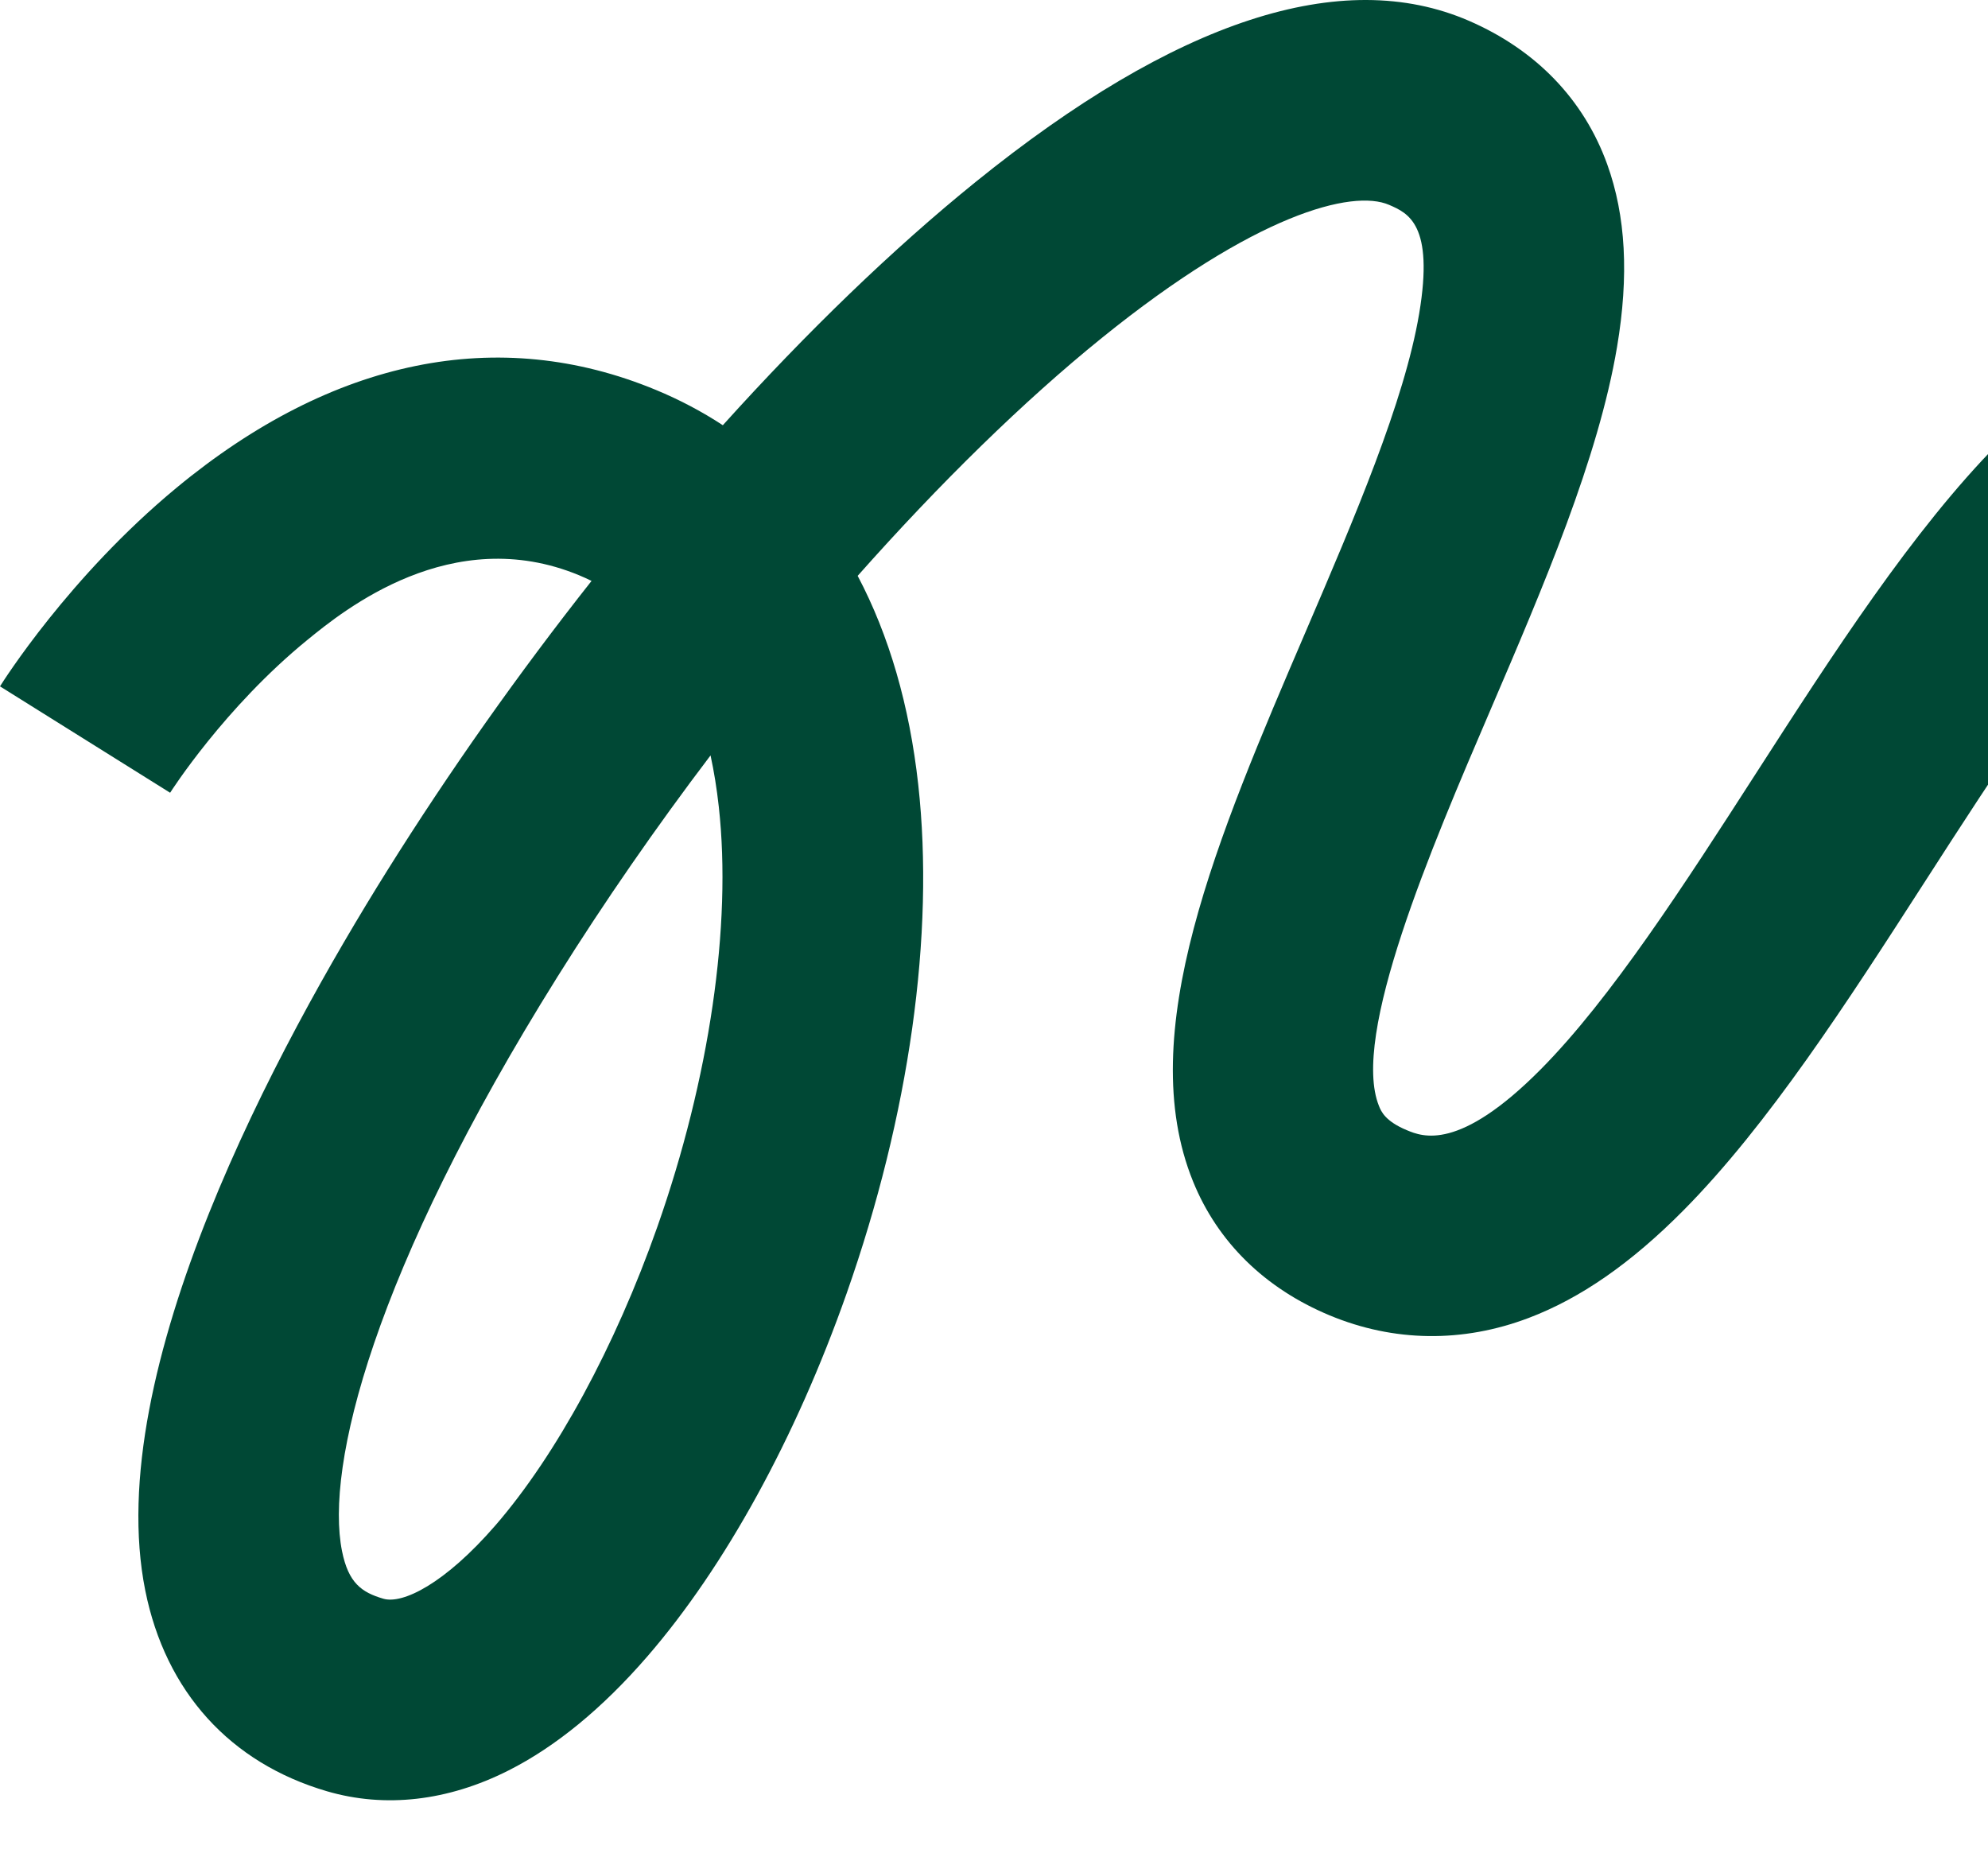 <svg width="329" height="308" viewBox="0 0 329 308" fill="none" xmlns="http://www.w3.org/2000/svg">
<path fill-rule="evenodd" clip-rule="evenodd" d="M117.589 124.998C108.586 136.866 100.02 149.222 92.26 161.626C61.71 210.462 53.809 242.738 56.601 256.66C57.656 261.916 59.819 263.486 63.444 264.545C66.639 265.476 73.614 262.076 82.008 252.385C92.065 240.773 101.822 222.782 108.779 203.025C117.42 178.483 121.13 153.144 118.957 133.506C118.626 130.509 118.17 127.674 117.589 124.998M383.823 307.747C378.102 307.747 372.444 306.728 366.949 304.68C351.667 298.986 341.202 289.42 335.846 276.247C323.569 246.049 342.764 205.497 361.326 166.279C369.39 149.241 377.007 133.148 381.657 118.97C386.931 102.894 386.326 95.252 384.891 91.671C384.451 90.577 383.424 88.014 377.813 85.863C375.038 84.798 368.547 82.308 354.412 96.622C342.576 108.605 330.33 127.618 318.486 146.005C305.788 165.719 292.658 186.103 278.573 200.309C269.947 209.01 261.581 214.823 252.996 218.08C242.061 222.229 230.661 222.08 220.03 217.65C209.321 213.186 201.51 205.526 197.441 195.497C187.53 171.067 201.413 138.709 216.112 104.452C224.126 85.772 232.414 66.456 234.865 51.884C237.348 37.132 233.038 35.266 229.891 33.901C223.795 31.261 207.683 35.441 182.343 55.92C169.38 66.396 155.545 79.948 141.939 95.286C147.146 105.14 150.514 116.745 151.965 129.856C154.706 154.638 150.494 184.538 140.103 214.047C131.695 237.927 119.979 259.259 107.114 274.114C99.697 282.678 91.962 289.025 84.124 292.979C74.114 298.028 63.744 299.216 54.136 296.411C38.087 291.727 27.399 279.927 24.041 263.186C16.756 226.872 46.014 172.941 64.103 144.024C74.41 127.549 85.873 111.351 97.896 96.127C97.222 95.793 96.532 95.478 95.828 95.186C74.742 86.455 56.821 101.043 50.932 105.837C37.131 117.072 28.243 131.038 28.155 131.179L0 113.574C0.458 112.84 11.424 95.427 29.204 80.719C55.058 59.331 82.493 53.729 108.539 64.518C112.475 66.149 116.172 68.099 119.622 70.363C133.585 54.884 147.811 41.139 161.465 30.104C194.622 3.31 222.085 -5.66 243.097 3.442C254.195 8.251 262.108 16.459 265.98 27.181C269.064 35.719 269.597 45.601 267.613 57.392C264.501 75.886 255.416 97.06 246.631 117.537C236.873 140.279 223.51 171.425 228.215 183.021C228.568 183.893 229.227 185.516 232.81 187.01C235.391 188.085 241.438 190.606 254.987 176.941C266.62 165.206 278.793 146.308 290.565 128.033C303.327 108.222 316.522 87.735 330.78 73.299C350.282 53.552 370.109 47.352 389.707 54.868C405.531 60.936 412.583 71.514 415.714 79.319C426.497 106.207 409.422 142.283 391.344 180.477C377.302 210.142 359.828 247.063 366.611 263.747C367.718 266.469 370.159 270.448 378.548 273.574C390.586 278.057 404.403 265.429 413.878 254.044C426.73 238.597 435.264 220.826 435.349 220.649L465.352 234.877C464.945 235.737 455.202 256.138 439.821 274.775C430.199 286.434 420.245 295.118 410.236 300.588C401.522 305.349 392.598 307.747 383.823 307.747" fill="#004835"/>
</svg>

